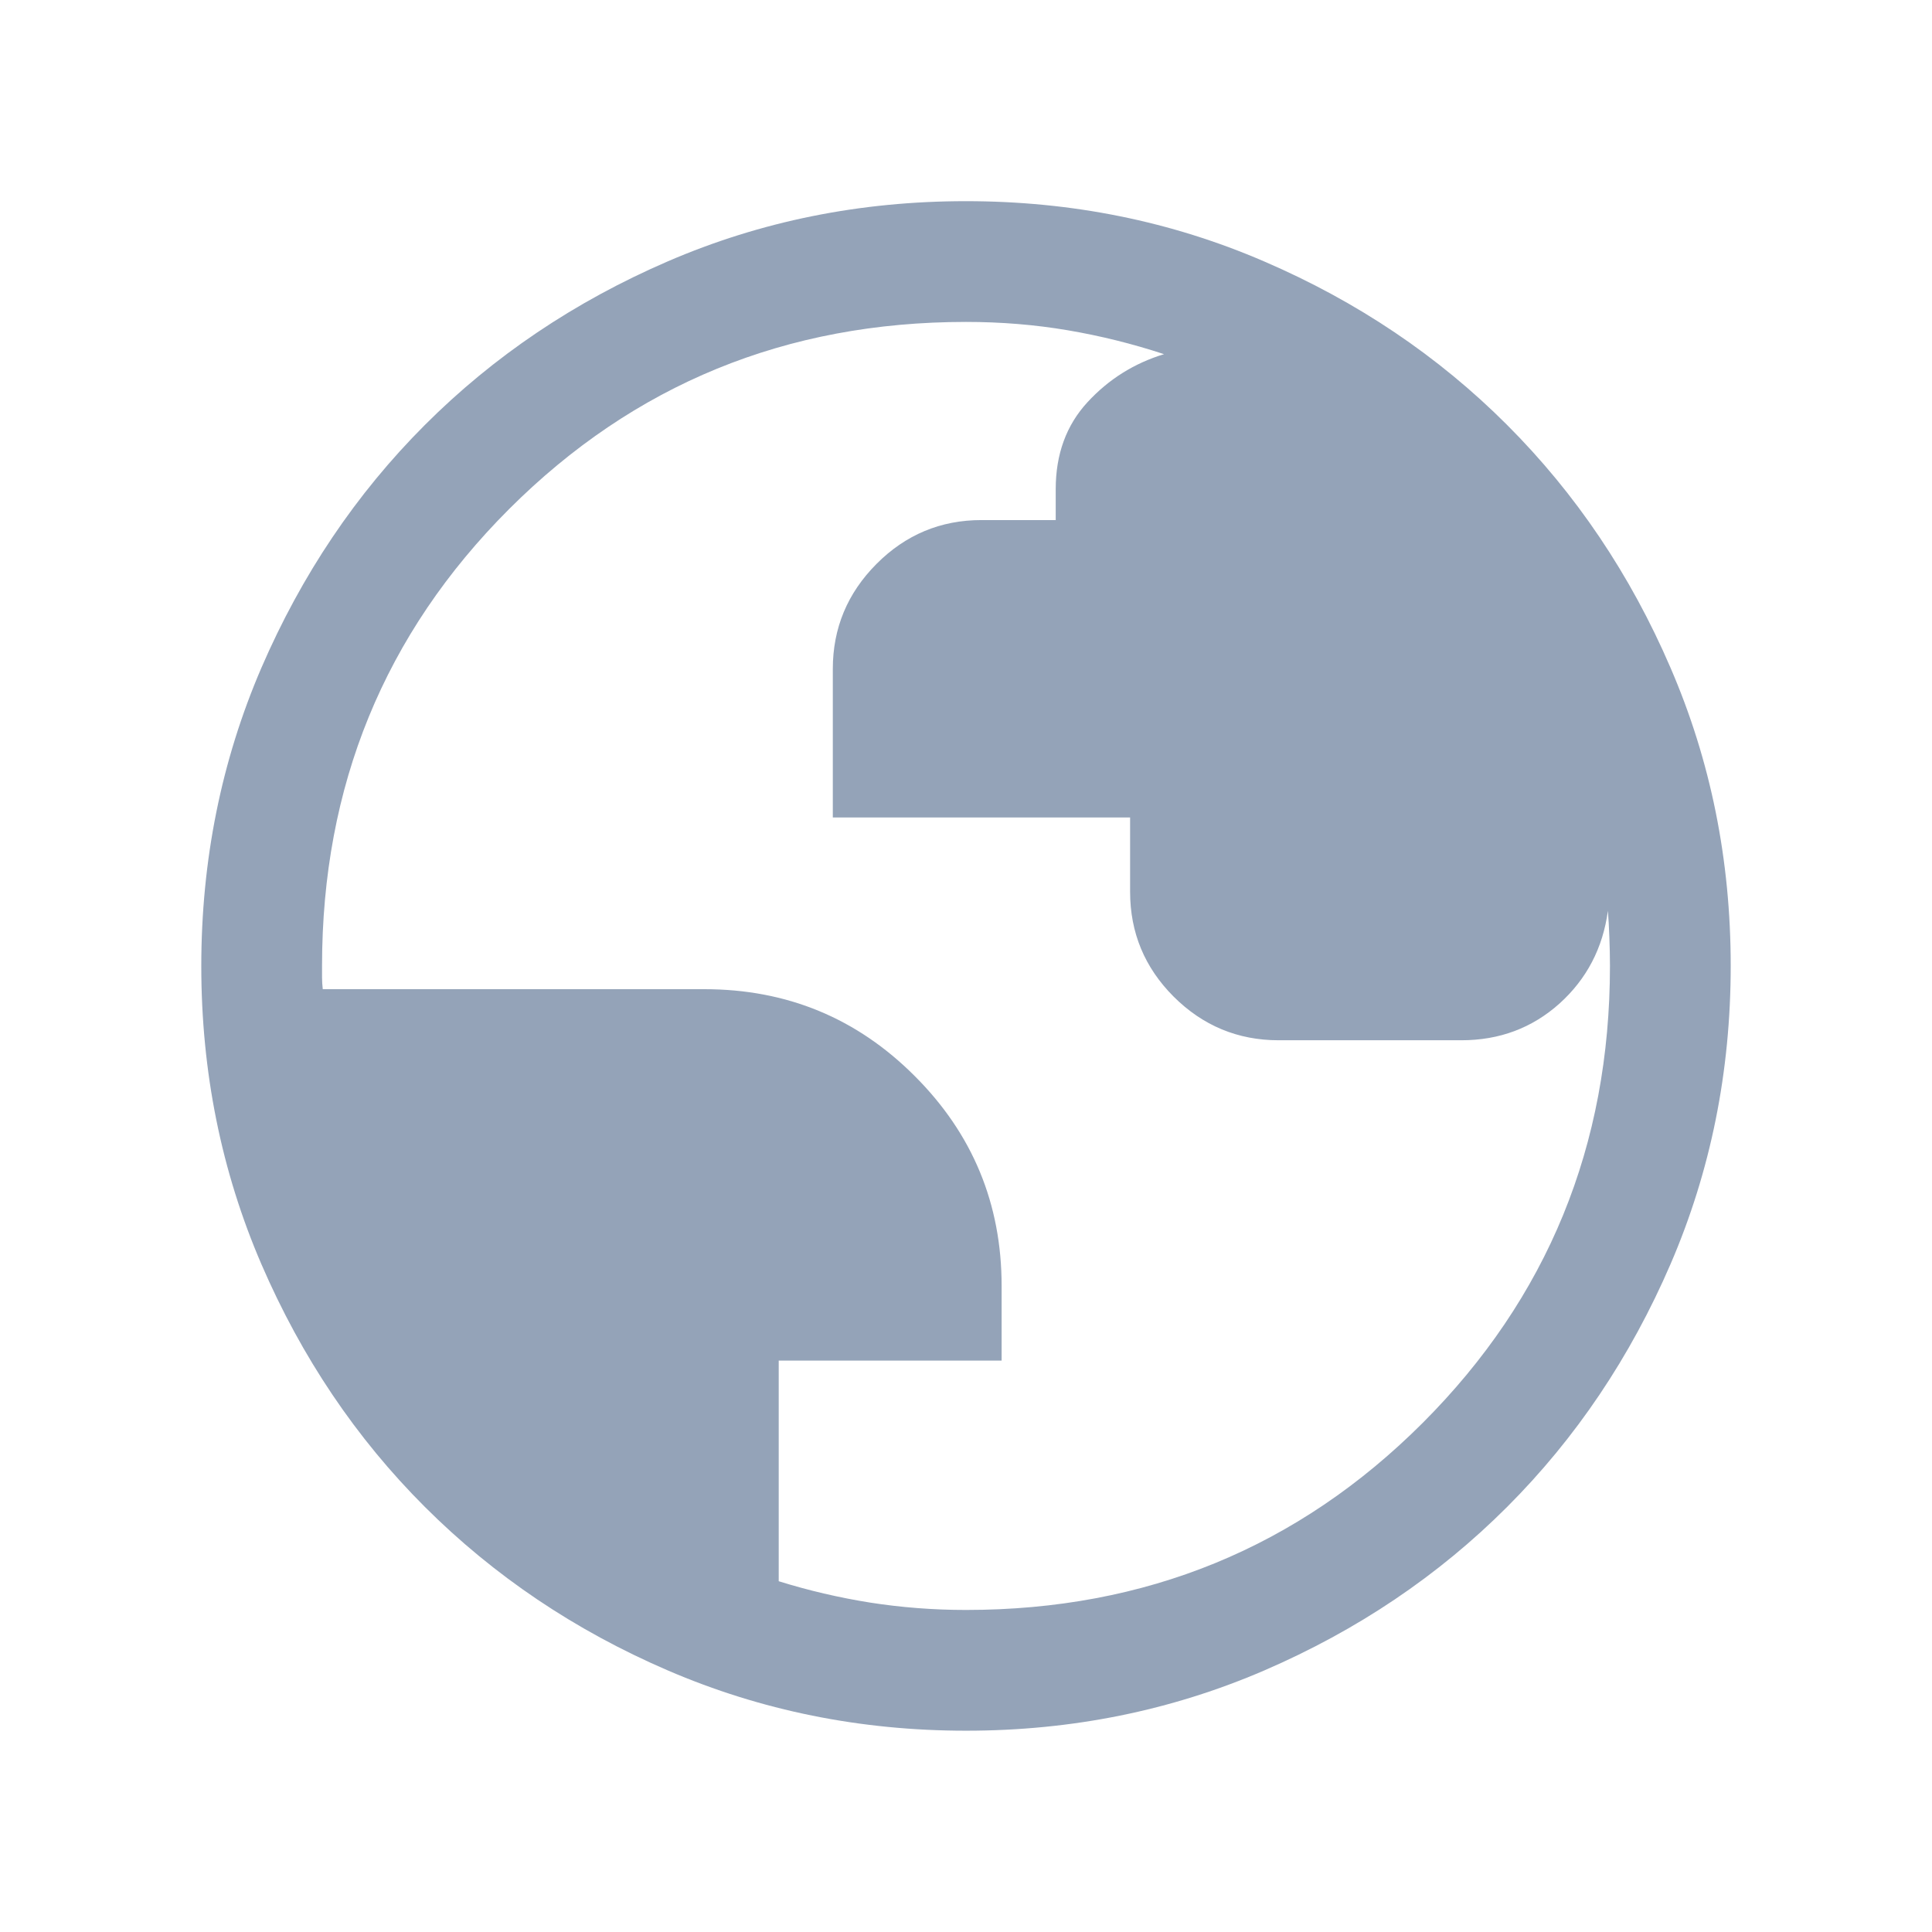 <svg width="16" height="16" viewBox="0 0 16 16" fill="none" xmlns="http://www.w3.org/2000/svg">
<mask id="mask0_327_404" style="mask-type:alpha" maskUnits="userSpaceOnUse" x="0" y="0" width="16" height="16">
<rect width="16" height="16" fill="#94A3B8"/>
</mask>
<g mask="url(#mask0_327_404)">
<path d="M8.001 14.333C7.125 14.333 6.302 14.166 5.531 13.834C4.76 13.502 4.09 13.05 3.519 12.48C2.949 11.911 2.498 11.241 2.165 10.47C1.833 9.7 1.667 8.876 1.667 8.001C1.667 7.125 1.833 6.301 2.165 5.53C2.498 4.76 2.949 4.089 3.519 3.519C4.089 2.949 4.759 2.498 5.529 2.165C6.3 1.832 7.123 1.666 7.999 1.666C8.875 1.666 9.698 1.832 10.469 2.165C11.24 2.497 11.91 2.948 12.48 3.518C13.05 4.088 13.502 4.758 13.834 5.529C14.167 6.299 14.333 7.122 14.333 7.998C14.333 8.874 14.167 9.698 13.835 10.468C13.502 11.239 13.051 11.91 12.481 12.48C11.911 13.05 11.241 13.501 10.47 13.834C9.7 14.166 8.877 14.333 8.001 14.333ZM8 13.333C9.489 13.333 10.75 12.816 11.783 11.783C12.816 10.749 13.333 9.488 13.333 7.999C13.333 7.922 13.331 7.842 13.328 7.761C13.325 7.68 13.321 7.607 13.316 7.543C13.274 7.852 13.14 8.108 12.915 8.311C12.689 8.513 12.419 8.615 12.102 8.615H10.589C10.251 8.615 9.961 8.494 9.72 8.254C9.479 8.013 9.359 7.723 9.359 7.385V6.77H6.897V5.54C6.897 5.202 7.018 4.912 7.259 4.67C7.5 4.428 7.79 4.307 8.128 4.307H8.743V4.051C8.743 3.761 8.831 3.521 9.006 3.331C9.181 3.141 9.393 3.008 9.64 2.933C9.379 2.847 9.113 2.781 8.842 2.735C8.571 2.689 8.29 2.666 8 2.666C6.511 2.666 5.25 3.183 4.216 4.216C3.183 5.249 2.667 6.51 2.667 7.999V8.096C2.667 8.125 2.669 8.157 2.673 8.192H5.833C6.515 8.192 7.096 8.431 7.575 8.911C8.055 9.39 8.295 9.97 8.295 10.65V11.268H6.449V13.095C6.696 13.172 6.949 13.231 7.206 13.272C7.463 13.312 7.728 13.333 8 13.333Z" fill="#94A3B8"/>
</g>
</svg>
